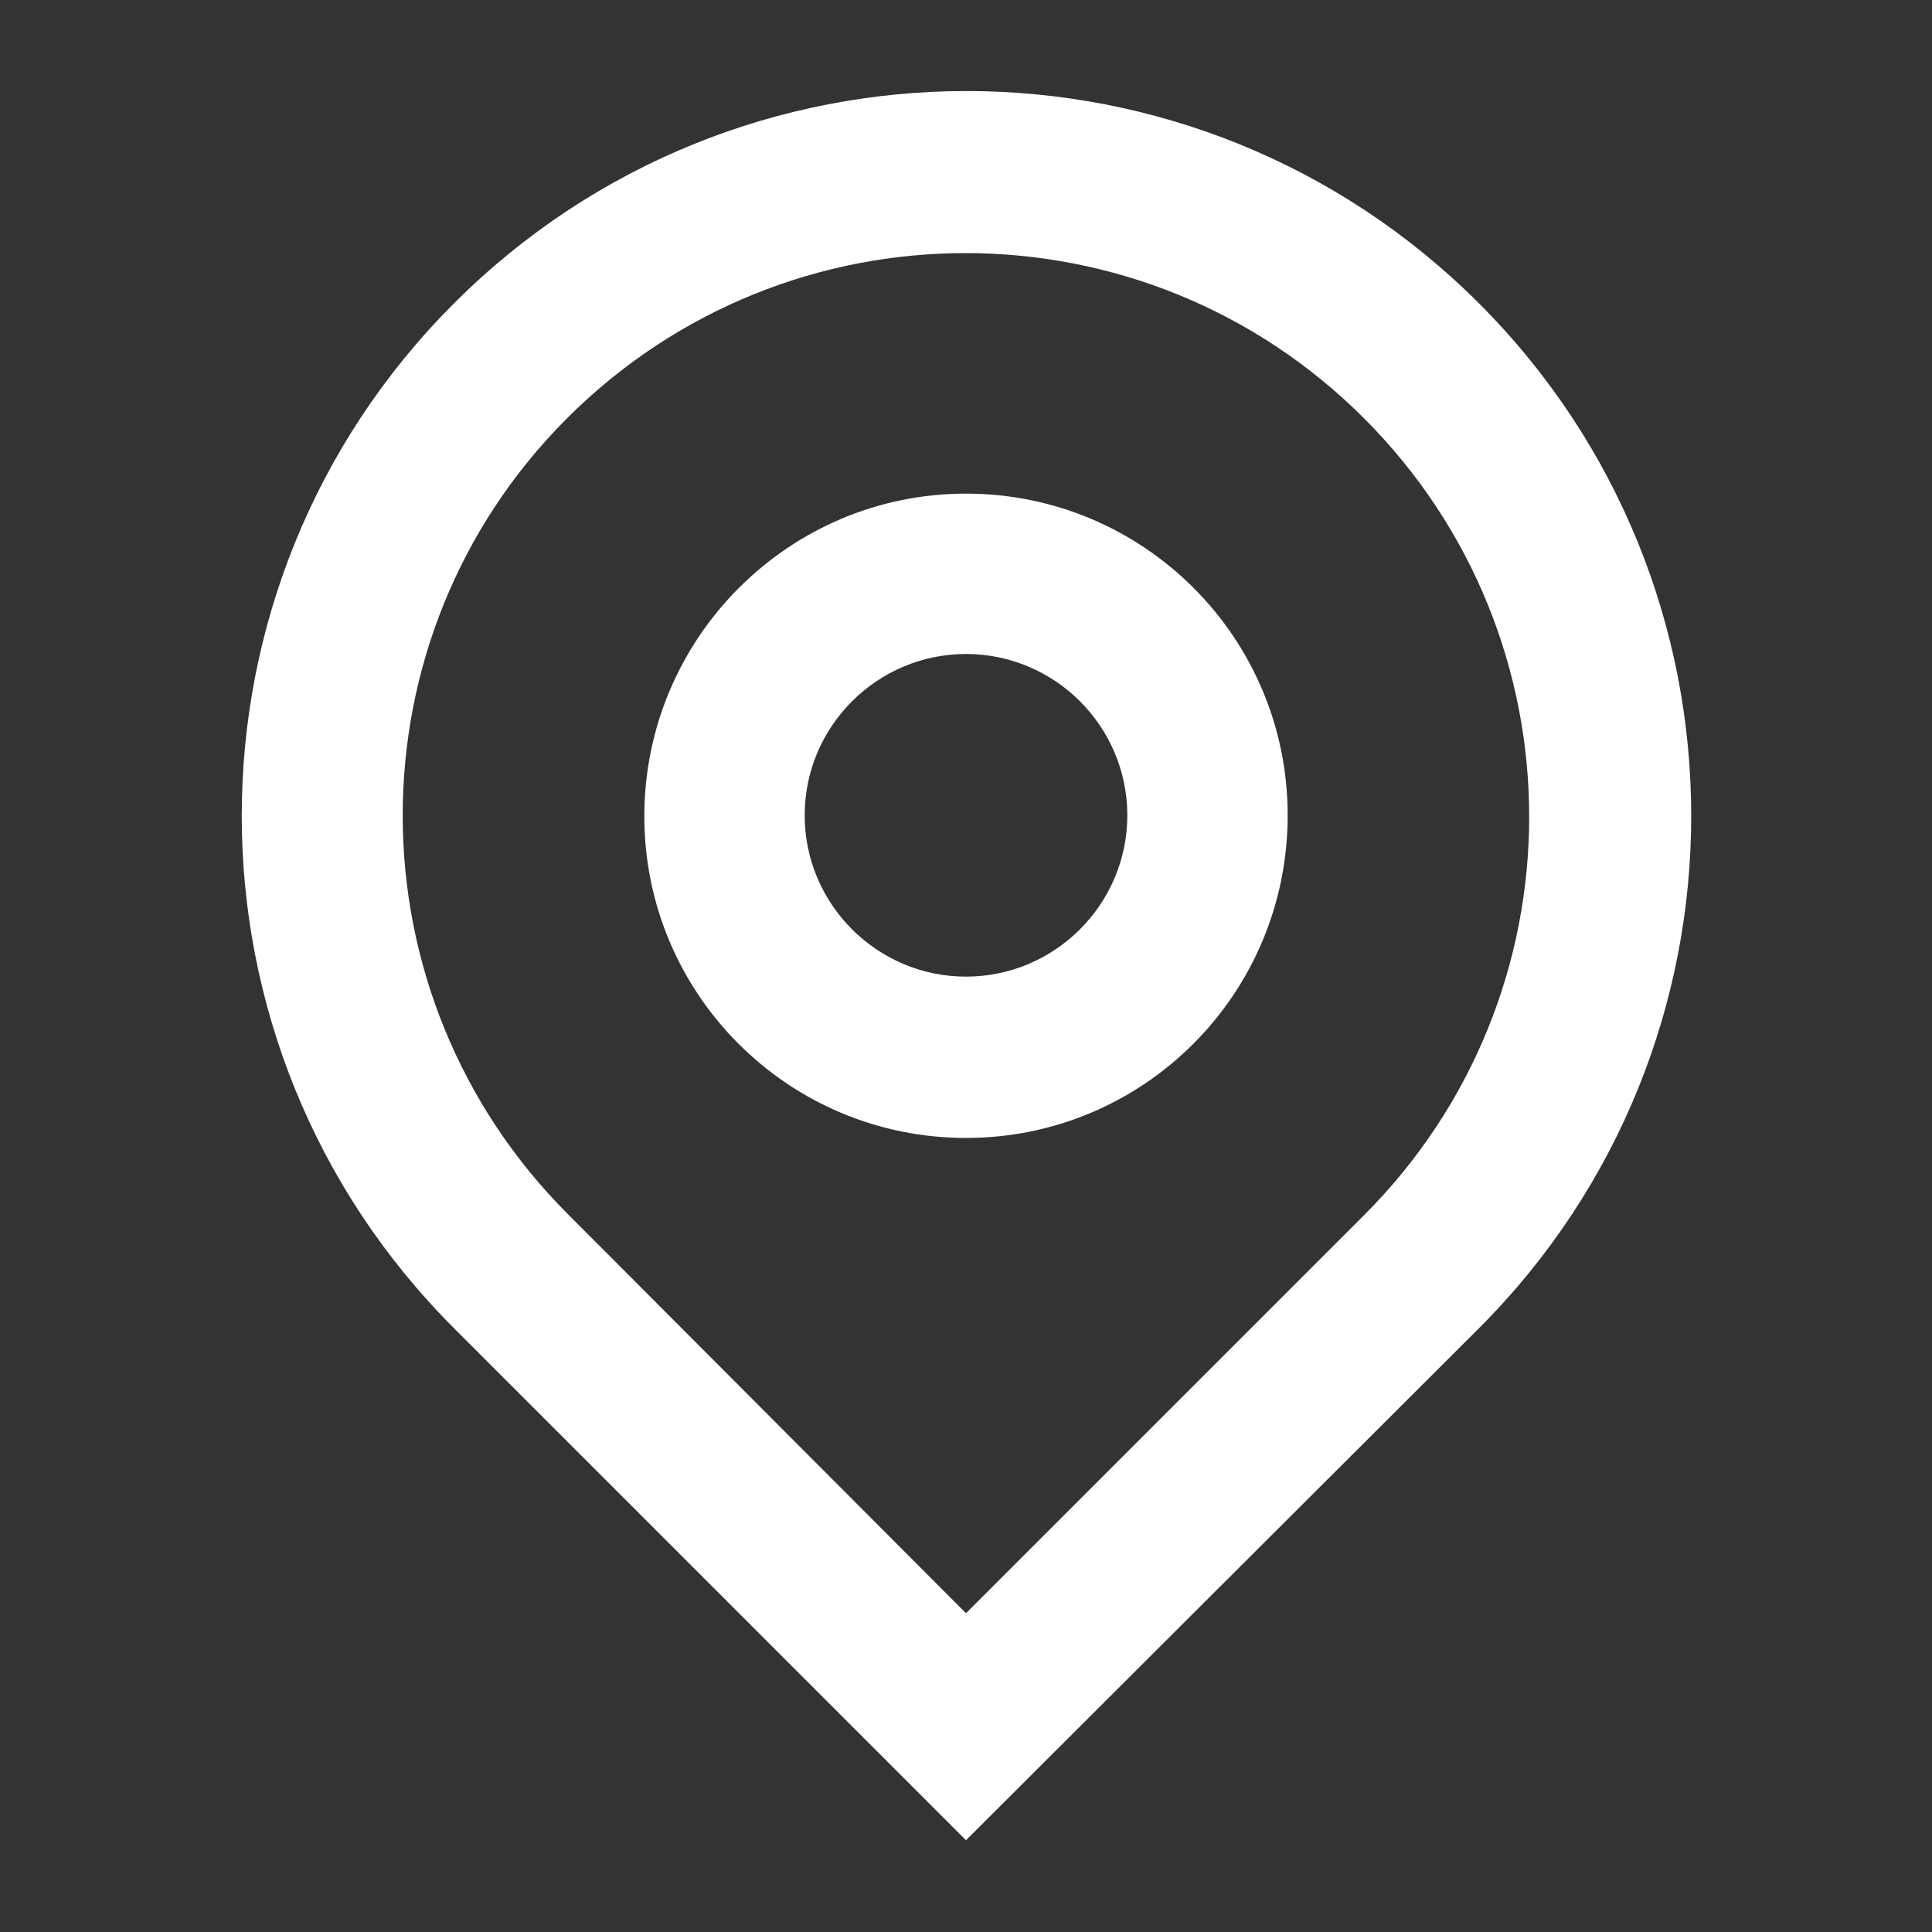 <?xml version="1.0" encoding="utf-8"?>
<!-- Generator: Adobe Illustrator 23.1.0, SVG Export Plug-In . SVG Version: 6.00 Build 0)  -->
<svg version="1.1" id="图层_1" xmlns="http://www.w3.org/2000/svg" xmlns:xlink="http://www.w3.org/1999/xlink" x="0px" y="0px"
	 viewBox="0 0 200 200" style="enable-background:new 0 0 200 200;" xml:space="preserve">
<rect x="0" y="0" width="200" height="200" fill="#333333" stroke="none"/>
<style type="text/css">
	.st0{fill:#FFFFFF;}
</style>
<path class="st0" d="M100,167l41.2-41.2c22.8-22.8,22.8-59.7,0-82.5s-59.7-22.8-82.5,0C36,66,36,102.9,58.8,125.7L100,167z
	 M100,190.5l-53-53c-29.3-29.3-29.3-76.8,0-106.1s76.8-29.3,106.1,0c29.3,29.3,29.3,76.8,0,106.1L100,190.5z M100,101.1
	c9.2,0,16.7-7.5,16.7-16.7s-7.5-16.7-16.7-16.7s-16.7,7.5-16.7,16.7S90.8,101.1,100,101.1z M100,117.8c-18.4,0-33.3-14.9-33.3-33.3
	S81.6,51.1,100,51.1c0,0,0,0,0,0c18.4,0,33.3,14.9,33.3,33.3C133.3,102.9,118.4,117.8,100,117.8z"/>
</svg>
